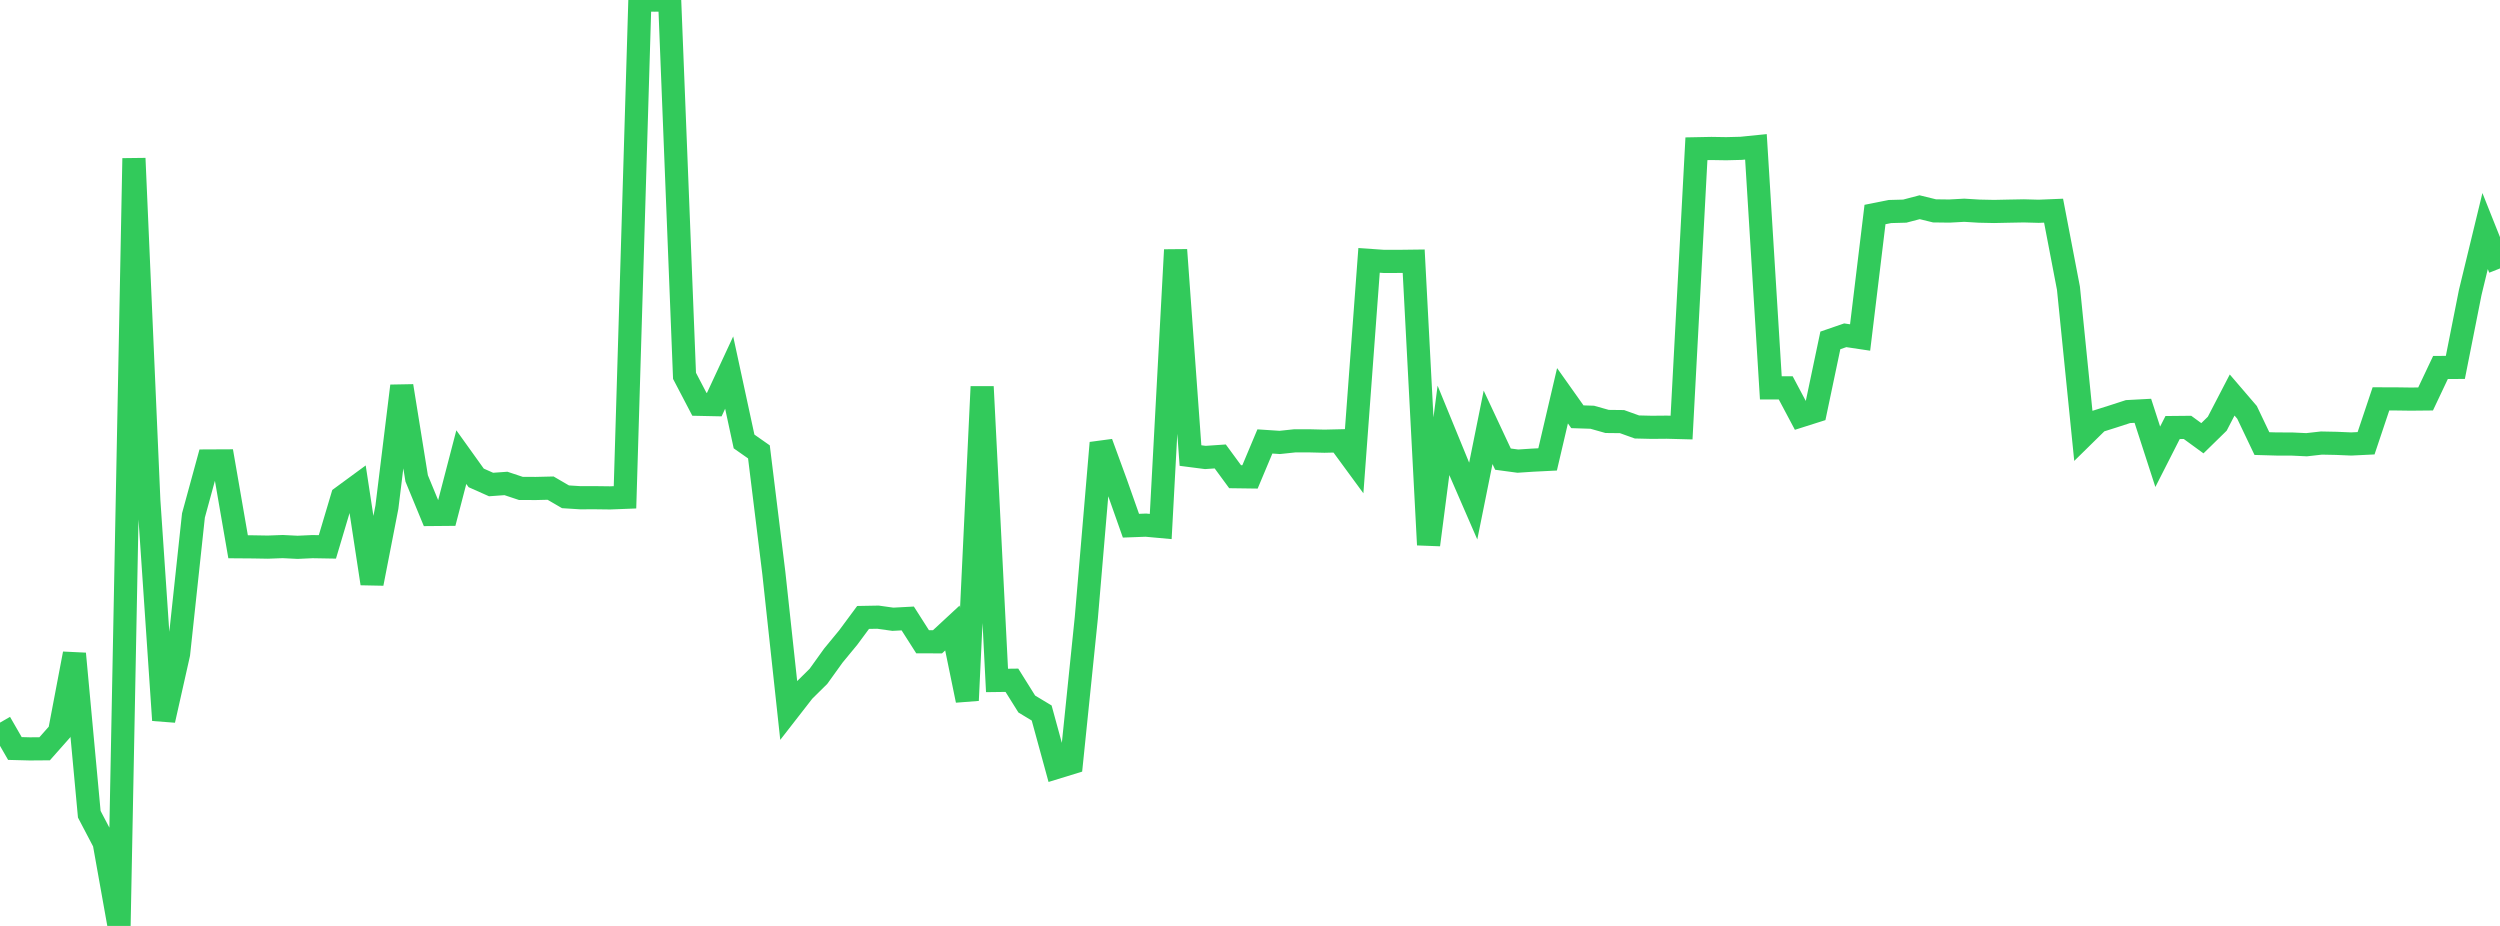 <?xml version="1.0" standalone="no"?>
<!DOCTYPE svg PUBLIC "-//W3C//DTD SVG 1.1//EN" "http://www.w3.org/Graphics/SVG/1.1/DTD/svg11.dtd">

<svg width="135" height="50" viewBox="0 0 135 50" preserveAspectRatio="none" 
  xmlns="http://www.w3.org/2000/svg"
  xmlns:xlink="http://www.w3.org/1999/xlink">


<polyline points="0.0, 39.022 0.804, 40.419 1.607, 40.44 2.411, 40.434 3.214, 39.527 4.018, 35.3 4.821, 43.968 5.625, 45.502 6.429, 50.0 7.232, 8.552 8.036, 27.022 8.839, 38.891 9.643, 35.311 10.446, 27.834 11.25, 24.893 12.054, 24.889 12.857, 29.525 13.661, 29.531 14.464, 29.545 15.268, 29.515 16.071, 29.555 16.875, 29.518 17.679, 29.532 18.482, 26.838 19.286, 26.248 20.089, 31.511 20.893, 27.385 21.696, 20.843 22.5, 25.834 23.304, 27.782 24.107, 27.775 24.911, 24.685 25.714, 25.806 26.518, 26.164 27.321, 26.106 28.125, 26.374 28.929, 26.378 29.732, 26.359 30.536, 26.827 31.339, 26.878 32.143, 26.876 32.946, 26.886 33.75, 26.855 34.554, 0.001 35.357, 0.007 36.161, 0.0 36.964, 20.296 37.768, 21.833 38.571, 21.85 39.375, 20.119 40.179, 23.839 40.982, 24.402 41.786, 30.934 42.589, 38.35 43.393, 37.316 44.196, 36.522 45.0, 35.403 45.804, 34.427 46.607, 33.342 47.411, 33.327 48.214, 33.44 49.018, 33.397 49.821, 34.656 50.625, 34.657 51.429, 33.912 52.232, 37.82 53.036, 20.882 53.839, 36.744 54.643, 36.734 55.446, 38.018 56.25, 38.502 57.054, 41.439 57.857, 41.192 58.661, 33.361 59.464, 23.917 60.268, 26.115 61.071, 28.388 61.875, 28.358 62.679, 28.431 63.482, 13.494 64.286, 24.6 65.089, 24.703 65.893, 24.648 66.696, 25.742 67.5, 25.753 68.304, 23.838 69.107, 23.891 69.911, 23.806 70.714, 23.805 71.518, 23.825 72.321, 23.806 73.125, 24.902 73.929, 14.06 74.732, 14.116 75.536, 14.115 76.339, 14.105 77.143, 29.42 77.946, 23.244 78.75, 25.206 79.554, 27.057 80.357, 23.075 81.161, 24.793 81.964, 24.901 82.768, 24.848 83.571, 24.808 84.375, 21.371 85.179, 22.505 85.982, 22.531 86.786, 22.758 87.589, 22.767 88.393, 23.056 89.196, 23.075 90.0, 23.068 90.804, 23.089 91.607, 8.033 92.411, 8.017 93.214, 8.03 94.018, 8.01 94.821, 7.929 95.625, 20.945 96.429, 20.944 97.232, 22.456 98.036, 22.201 98.839, 18.382 99.643, 18.105 100.446, 18.225 101.25, 11.584 102.054, 11.423 102.857, 11.401 103.661, 11.19 104.464, 11.387 105.268, 11.397 106.071, 11.353 106.875, 11.402 107.679, 11.419 108.482, 11.402 109.286, 11.387 110.089, 11.409 110.893, 11.376 111.696, 15.564 112.5, 23.531 113.304, 22.741 114.107, 22.487 114.911, 22.226 115.714, 22.183 116.518, 24.666 117.321, 23.087 118.125, 23.079 118.929, 23.665 119.732, 22.88 120.536, 21.331 121.339, 22.267 122.143, 23.953 122.946, 23.976 123.75, 23.977 124.554, 24.015 125.357, 23.925 126.161, 23.941 126.964, 23.975 127.768, 23.936 128.571, 21.539 129.375, 21.541 130.179, 21.552 130.982, 21.544 131.786, 19.844 132.589, 19.84 133.393, 15.788 134.196, 12.477 135.0, 14.495" fill="none" stroke="#32ca5b" stroke-width="1.25"/>

</svg>